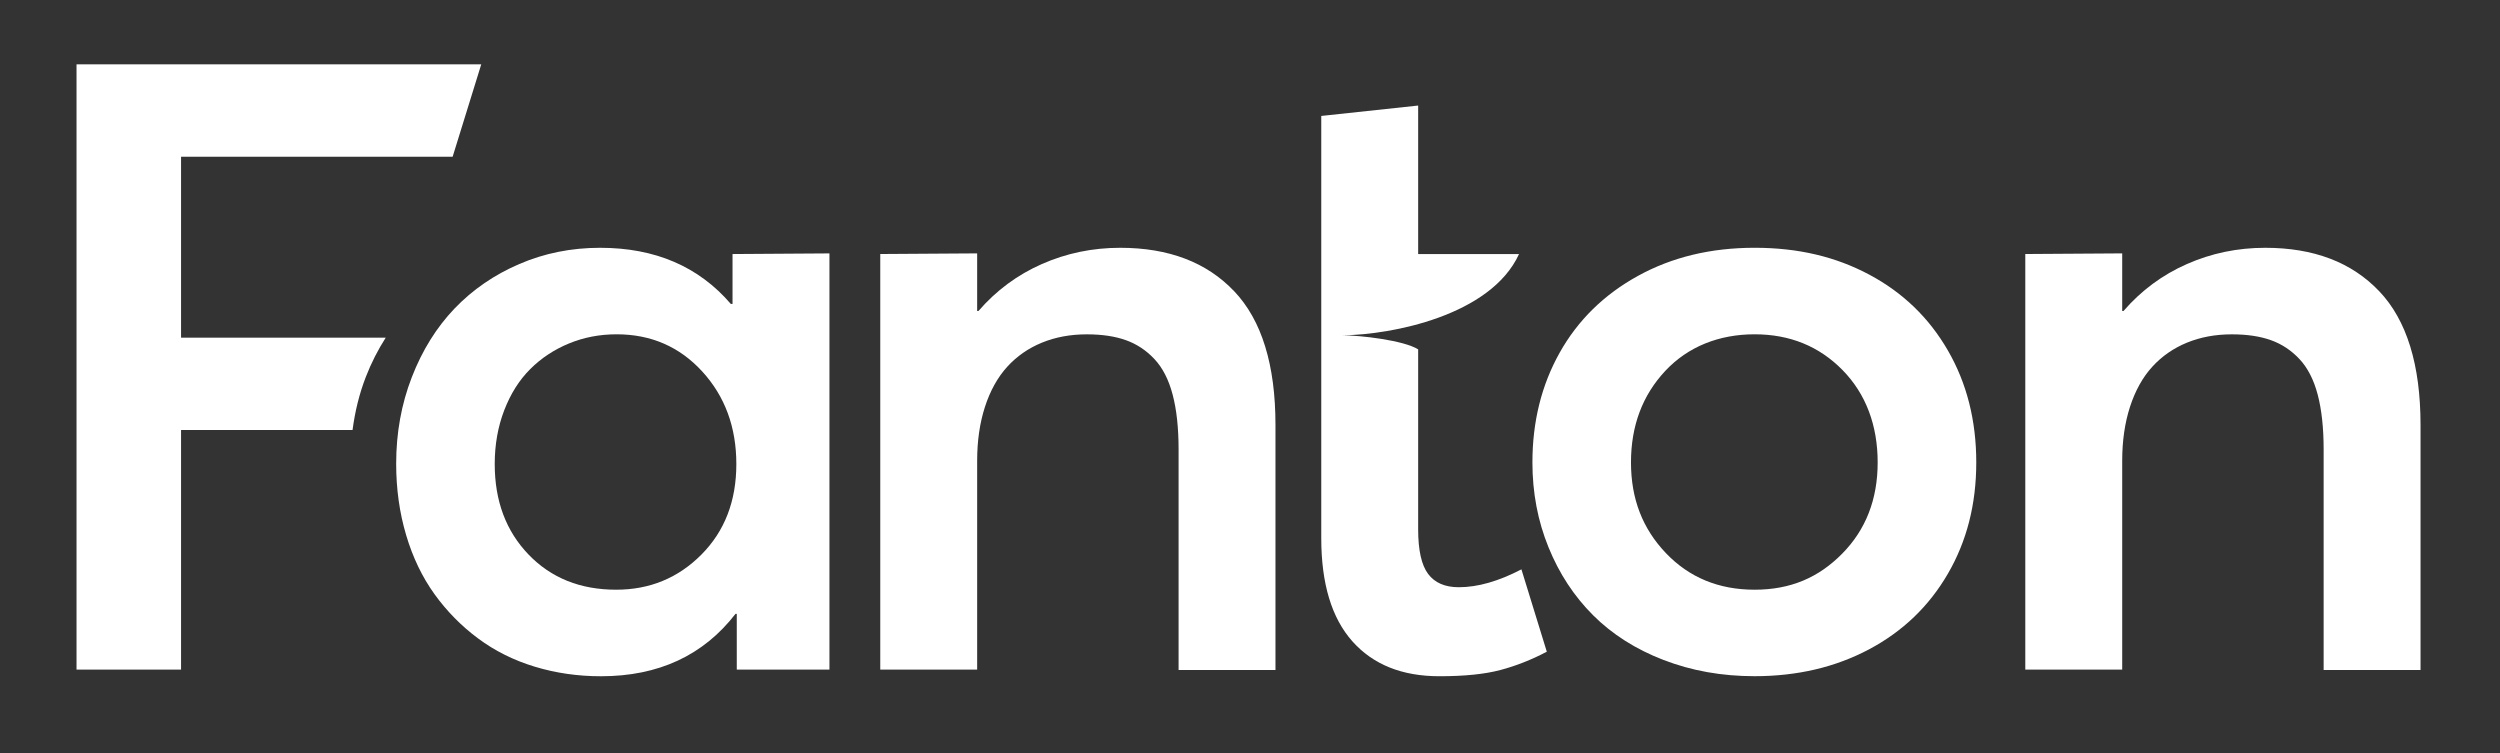 <svg xmlns="http://www.w3.org/2000/svg" width="239" height="72" viewBox="0 0 239 72" fill="none"><rect x="0" y="0" width="239" height="72" fill="#333333" stroke="none"/><path d="M34.964 36.056C35.496 34.684 36.139 33.432 36.877 32.278H17.309V14.981H43.273L46.007 6.151H7.316V64.012H17.309V41.107H33.703C33.936 39.354 34.342 37.664 34.965 36.056H34.964Z" fill="white"></path><path d="M79.295 24.223V64.012H70.436V58.684H70.316C67.24 62.66 62.952 64.65 57.453 64.65C55.242 64.65 53.131 64.346 51.121 63.735C49.113 63.127 47.306 62.224 45.702 61.032C44.097 59.84 42.709 58.427 41.535 56.797C40.363 55.167 39.458 53.284 38.825 51.149C38.192 49.015 37.874 46.741 37.874 44.328C37.874 41.385 38.373 38.629 39.37 36.058C40.367 33.487 41.73 31.299 43.454 29.495C45.181 27.693 47.243 26.274 49.643 25.241C52.044 24.207 54.618 23.689 57.37 23.689C62.629 23.689 66.796 25.48 69.869 29.058H70.03V24.286L79.295 24.225V24.223ZM67.057 53.017C69.282 50.776 70.394 47.893 70.394 44.367C70.394 40.842 69.308 37.892 67.138 35.518C64.967 33.145 62.235 31.959 58.946 31.959C57.328 31.959 55.81 32.252 54.395 32.835C52.98 33.418 51.746 34.232 50.695 35.281C49.643 36.328 48.813 37.641 48.206 39.218C47.599 40.794 47.296 42.512 47.296 44.367C47.296 47.893 48.375 50.776 50.532 53.017C52.689 55.258 55.481 56.376 58.906 56.376C62.114 56.376 64.832 55.256 67.057 53.017Z" fill="white"></path><path d="M117.992 27.845C120.621 30.616 121.935 34.876 121.935 40.63V64.053H112.673V42.978C112.673 40.911 112.484 39.16 112.106 37.73C111.73 36.297 111.149 35.165 110.367 34.331C109.585 33.495 108.675 32.892 107.637 32.521C106.598 32.149 105.35 31.963 103.895 31.963C102.331 31.963 100.901 32.228 99.607 32.758C98.312 33.289 97.209 34.056 96.29 35.064C95.374 36.072 94.666 37.344 94.166 38.882C93.667 40.419 93.416 42.142 93.416 44.051V64.014H84.153V24.284L93.416 24.223V29.734H93.538C95.237 27.772 97.259 26.274 99.605 25.241C101.951 24.207 104.445 23.689 107.089 23.689C111.728 23.689 115.36 25.075 117.99 27.845H117.992Z" fill="white"></path><path d="M159.038 63.097C156.369 62.063 154.125 60.639 152.304 58.821C150.483 57.005 149.06 54.837 148.037 52.319C147.012 49.802 146.499 47.096 146.499 44.207C146.499 40.31 147.369 36.811 149.108 33.71C150.849 30.608 153.344 28.161 156.592 26.373C159.84 24.584 163.555 23.687 167.736 23.687C171.917 23.687 175.489 24.543 178.697 26.252C181.907 27.962 184.414 30.38 186.221 33.509C188.028 36.637 188.931 40.204 188.931 44.205C188.931 48.207 188.028 51.728 186.221 54.843C184.414 57.957 181.899 60.37 178.677 62.079C175.455 63.789 171.808 64.644 167.736 64.644C164.608 64.644 161.708 64.126 159.038 63.093V63.097ZM176.108 52.936C178.374 50.642 179.505 47.733 179.505 44.207C179.505 40.682 178.388 37.66 176.148 35.38C173.909 33.1 171.105 31.959 167.734 31.959C164.363 31.959 161.382 33.125 159.199 35.459C157.016 37.793 155.922 40.708 155.922 44.207C155.922 47.707 157.036 50.543 159.259 52.877C161.485 55.208 164.311 56.376 167.736 56.376C171.161 56.376 173.843 55.23 176.108 52.936Z" fill="white"></path><path d="M227.459 27.845C230.088 30.616 231.403 34.876 231.403 40.63V64.053H222.14V42.978C222.14 40.911 221.949 39.16 221.573 37.73C221.195 36.297 220.614 35.165 219.832 34.331C219.05 33.495 218.14 32.892 217.103 32.521C216.063 32.149 214.817 31.963 213.362 31.963C211.796 31.963 210.367 32.228 209.074 32.758C207.78 33.289 206.674 34.056 205.755 35.064C204.839 36.072 204.131 37.344 203.631 38.882C203.132 40.419 202.883 42.142 202.883 44.051V64.014H193.618V24.284L202.883 24.223V29.734H203.004C204.702 27.772 206.724 26.274 209.072 25.241C211.416 24.207 213.912 23.689 216.554 23.689C221.193 23.689 224.827 25.075 227.455 27.845H227.459Z" fill="white"></path><path d="M139.46 56.139C138.139 56.139 137.162 55.714 136.527 54.866C135.894 54.019 135.576 52.6 135.576 50.612V33.4C134.195 32.531 130.036 32.052 128.275 32.052H128.35C128.388 32.052 128.426 32.052 128.462 32.052C132.975 31.997 142.509 30.201 145.219 24.288H135.576V10.09L126.313 11.084V51.446C126.313 55.793 127.304 59.081 129.286 61.309C131.268 63.536 134.04 64.648 137.6 64.648C140 64.648 141.948 64.451 143.446 64.051C144.941 63.654 146.419 63.071 147.874 62.303L145.448 54.43C143.263 55.57 141.269 56.139 139.462 56.139H139.46Z" fill="white"></path></svg>